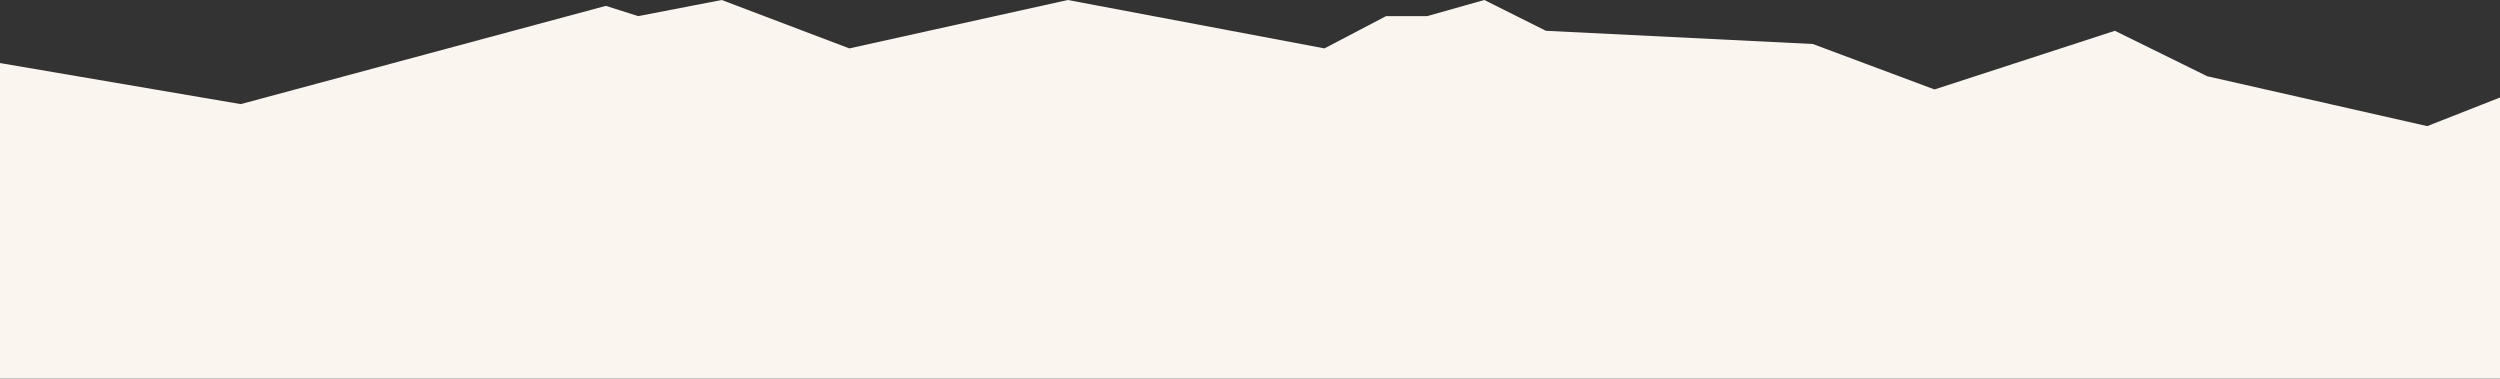 <?xml version="1.0" encoding="UTF-8"?><svg id="Ebene_2" xmlns="http://www.w3.org/2000/svg" viewBox="0 0 1920 290.84"><rect x="0" y="0" width="1920" height="290.84" fill="#333333" stroke="none"/><defs><style>.cls-1{fill:#faf5ee;}</style></defs><g id="Ebene_1-2"><polygon class="cls-1" points="1920 290.84 0 290.84 0 48.43 184.89 79.96 465.32 4.5 490.1 12.39 554.29 0 652.28 37.17 820.09 0 1017.18 37.17 1064.48 12.39 1096.01 12.39 1139.94 0 1187.24 23.65 1392.22 33.79 1485.69 68.7 1624.22 23.65 1695.17 58.56 1864.11 96.86 1920 74.89 1920 290.84"/></g></svg>